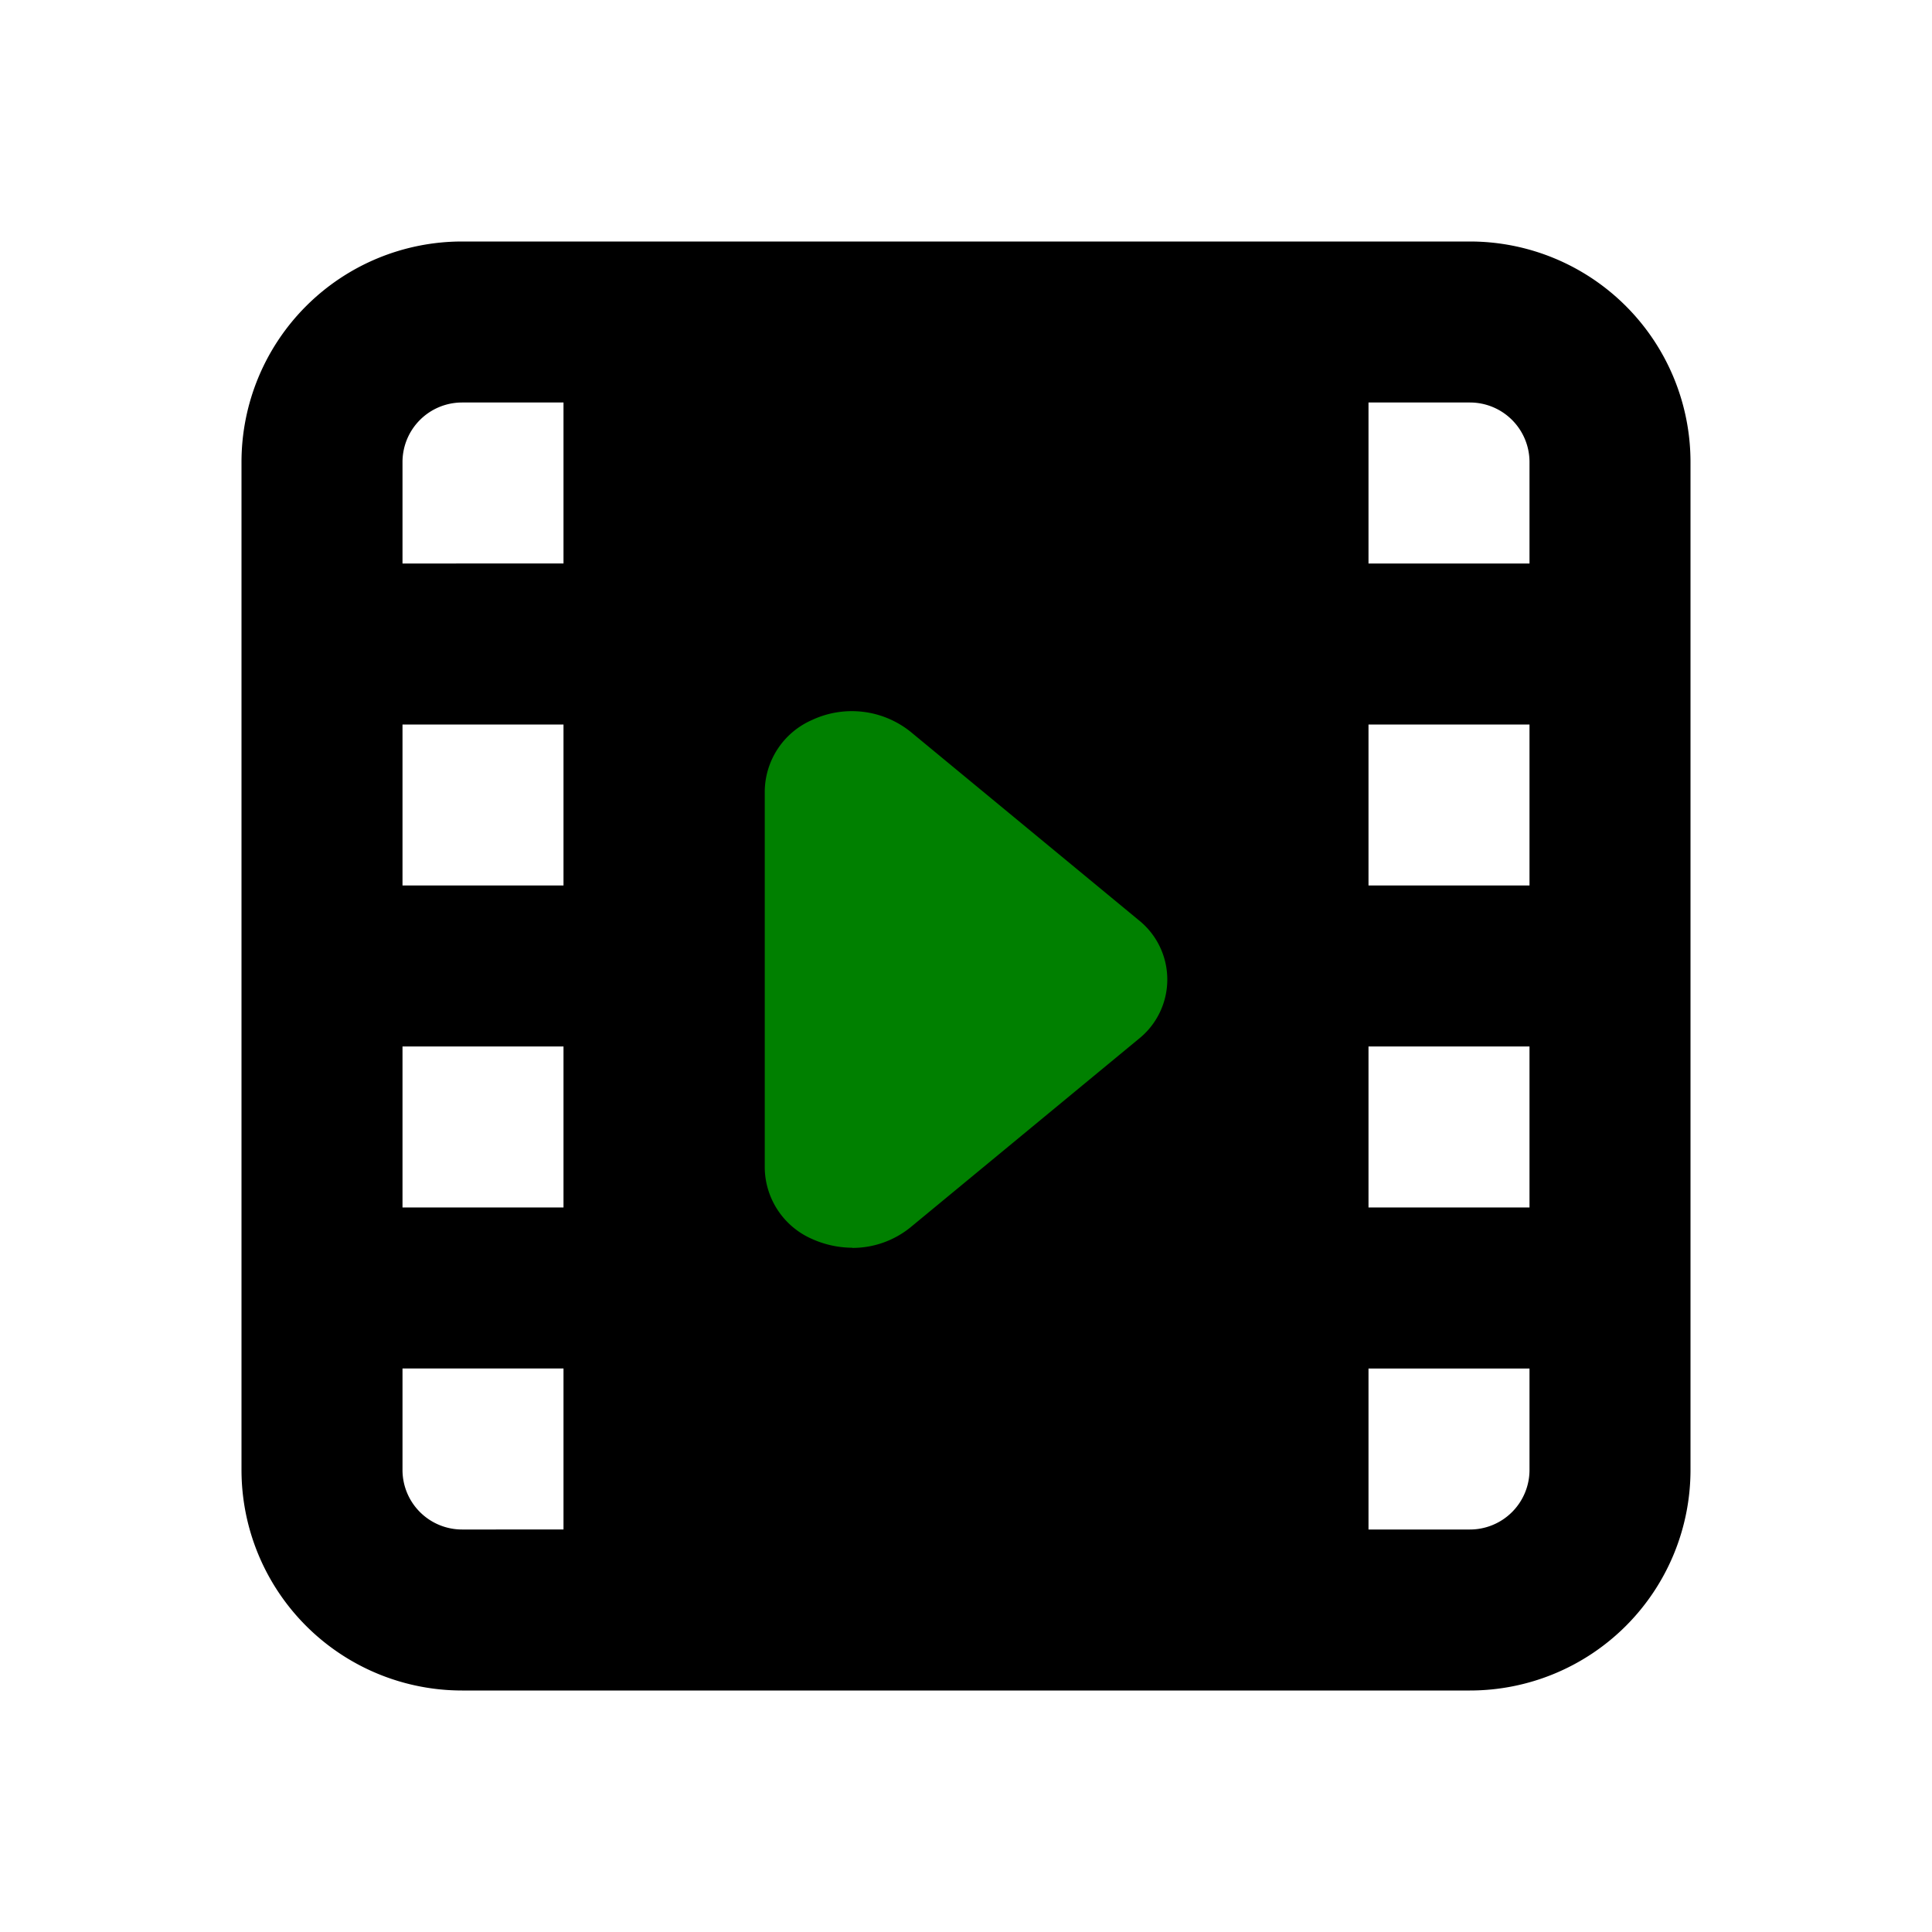 <?xml version="1.0" encoding="UTF-8" standalone="no"?>
<svg
   xmlns:dc="http://purl.org/dc/elements/1.1/"
   xmlns:cc="http://creativecommons.org/ns#"
   xmlns:rdf="http://www.w3.org/1999/02/22-rdf-syntax-ns#"
   xmlns:svg="http://www.w3.org/2000/svg"
   xmlns="http://www.w3.org/2000/svg"
   xmlns:sodipodi="http://sodipodi.sourceforge.net/DTD/sodipodi-0.dtd"
   xmlns:inkscape="http://www.inkscape.org/namespaces/inkscape"
   width="24px"
   height="24px"
   viewBox="0 0 24 24"
   version="1.1"
   id="svg10"
   sodipodi:docname="icon-film_playable.svg"
   inkscape:version="0.92.3 (2405546, 2018-03-11)">
  <defs
     id="defs14" />
  <sodipodi:namedview
     pagecolor="#ffffff"
     bordercolor="#666666"
     borderopacity="1"
     objecttolerance="10"
     gridtolerance="10"
     guidetolerance="10"
     inkscape:pageopacity="0"
     inkscape:pageshadow="2"
     inkscape:window-width="1600"
     inkscape:window-height="841"
     id="namedview12"
     showgrid="false"
     inkscape:zoom="9.8333333"
     inkscape:cx="-1.8813559"
     inkscape:cy="12"
     inkscape:window-x="-4"
     inkscape:window-y="-4"
     inkscape:window-maximized="1"
     inkscape:current-layer="svg10" />
  <g
     data-name="Layer 2"
     id="g8">
    <g
       data-name="film"
       id="g6">
      <rect
         width="24"
         height="24"
         opacity="0"
         id="rect2" />
      <path
         d="M18.26 3H5.74A2.74 2.74 0 0 0 3 5.74v12.52A2.74 2.74 0 0 0 5.74 21h12.52A2.74 2.74 0 0 0 21 18.26V5.74A2.74 2.74 0 0 0 18.26 3zM7 11H5V9h2zm-2 2h2v2H5zm14-2h-2V9h2zm-2 2h2v2h-2zm2-7.26V7h-2V5h1.26a.74.74 0 0 1 .74.74zM5.74 5H7v2H5V5.74A.74.74 0 0 1 5.74 5zM5 18.26V17h2v2H5.74a.74.74 0 0 1-.74-.74zm14 0a.74.74 0 0 1-.74.74H17v-2h2z"
         id="path4" />
    </g>
  </g>
  <path
     inkscape:connector-curvature="0"
     d="M 10.589,15.5 A 1.239,1.239 0 0 1 10.083,15.389 0.978,0.978 0 0 1 9.5,14.506 V 9.829 a 0.978,0.978 0 0 1 0.583,-0.883 1.167,1.167 0 0 1 1.228,0.144 l 2.833,2.339 a 0.944,0.944 0 0 1 0,1.478 l -2.833,2.339 a 1.144,1.144 0 0 1 -0.722,0.256 z"
     id="path4-6"
     style="fill:#008000;stroke-width:0.555" />
</svg>
